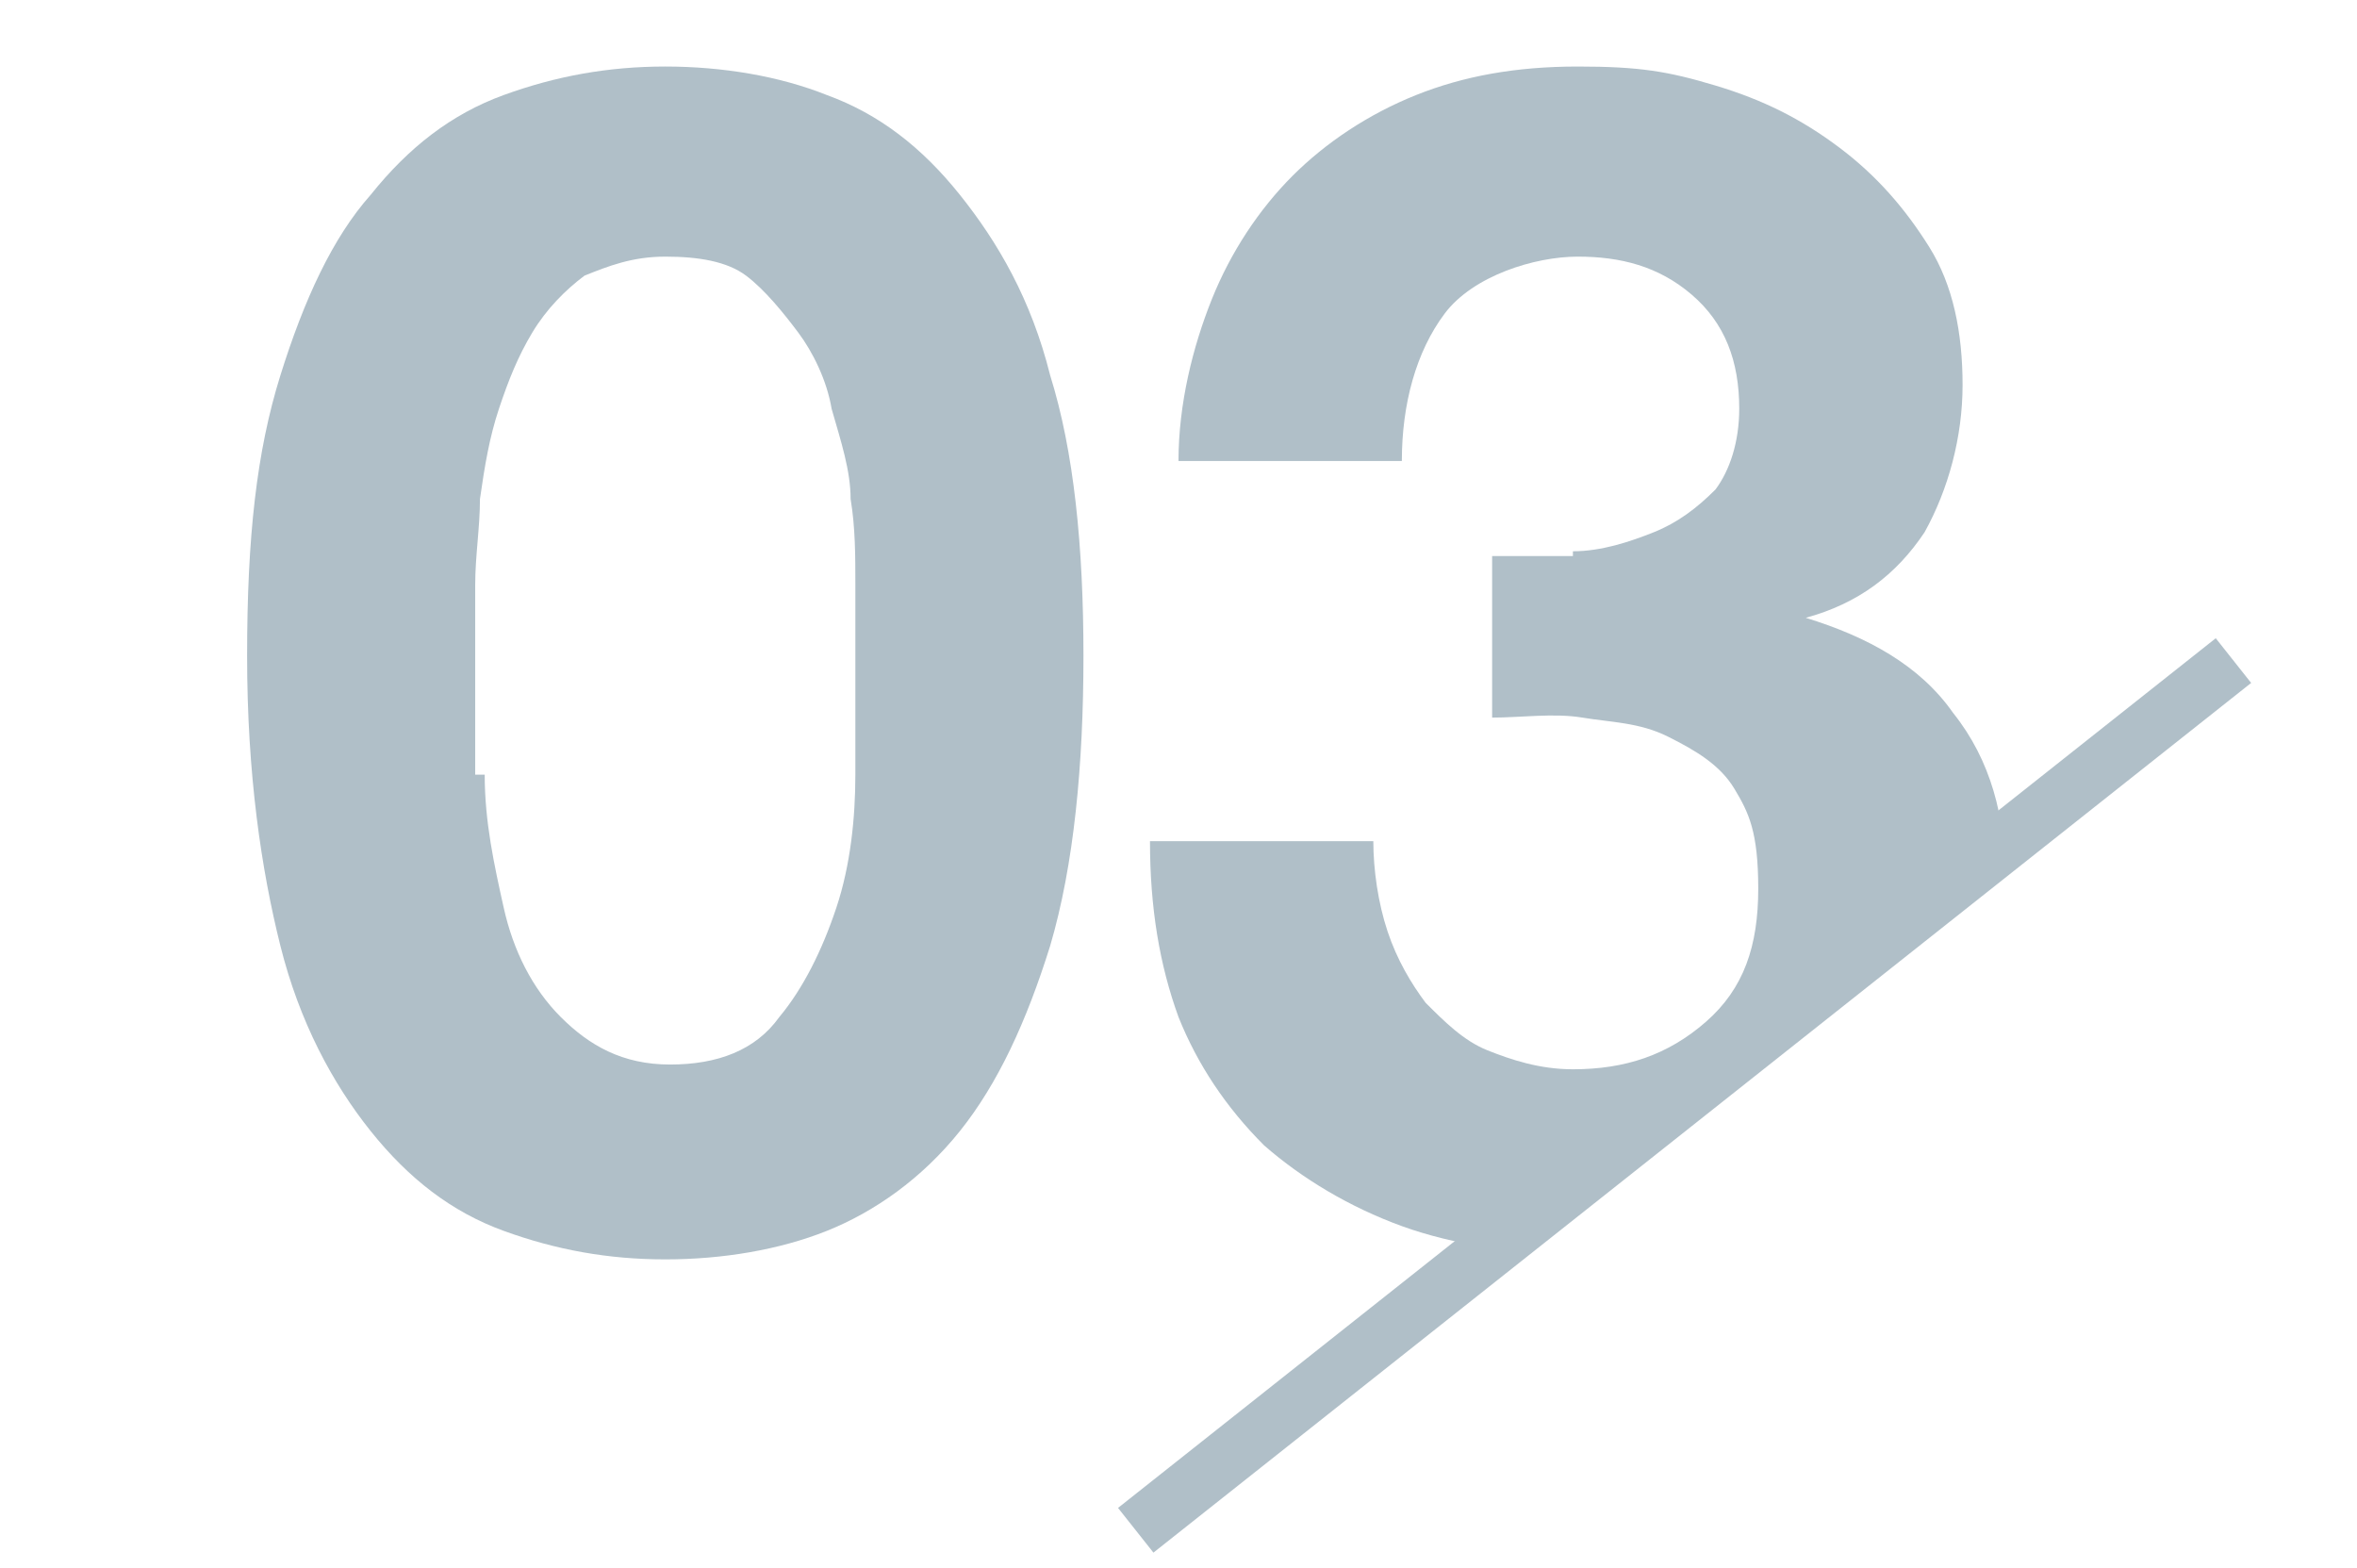 <?xml version="1.0" encoding="UTF-8"?>
<svg id="b" xmlns="http://www.w3.org/2000/svg" xmlns:xlink="http://www.w3.org/1999/xlink" version="1.1" viewBox="0 0 49.6 33">
  <!-- Generator: Adobe Illustrator 29.7.1, SVG Export Plug-In . SVG Version: 2.1.1 Build 8)  -->
  <defs>
    <style>
      .st0, .st1 {
        fill: none;
      }

      .st2 {
        fill: #b0bfc8;
      }

      .st1 {
        stroke: #b0bfc8;
        stroke-miterlimit: 10;
        stroke-width: 1.2px;
      }

      .st3 {
        clip-path: url(#clippath);
      }
    </style>
    <clipPath id="clippath">
      <polygon class="st0" points="15.4 38.6 0 38.6 0 0 49.6 0 49.6 12 15.4 38.6"/>
    </clipPath>
  </defs>
  <g id="c">
    <line class="st1" x1="47" y1="13.9" x2="23.9" y2="32.2"/>
    <g class="st3">
      <g>
        <path class="st2" d="M5.9,7.9c.5-1.6,1.1-2.9,1.9-3.8.8-1,1.7-1.7,2.8-2.1,1.1-.4,2.2-.6,3.4-.6s2.4.2,3.4.6c1.1.4,2,1.1,2.8,2.1s1.5,2.2,1.9,3.8c.5,1.6.7,3.6.7,5.9s-.2,4.4-.7,6.1c-.5,1.6-1.1,2.9-1.9,3.9-.8,1-1.8,1.7-2.8,2.1s-2.2.6-3.4.6-2.3-.2-3.4-.6c-1.1-.4-2-1.1-2.8-2.1-.8-1-1.5-2.3-1.9-3.9s-.7-3.6-.7-6.1.2-4.3.7-5.9ZM10.2,16.3c0,1,.2,1.9.4,2.8s.6,1.7,1.2,2.3,1.3,1,2.3,1,1.8-.3,2.3-1c.5-.6.9-1.4,1.2-2.3s.4-1.9.4-2.8c0-1,0-1.8,0-2.5s0-.9,0-1.5c0-.6,0-1.2-.1-1.8,0-.6-.2-1.2-.4-1.9-.1-.6-.4-1.2-.7-1.6s-.7-.9-1.1-1.2-1-.4-1.7-.4-1.2.2-1.7.4c-.4.3-.8.7-1.1,1.2-.3.5-.5,1-.7,1.6s-.3,1.2-.4,1.9c0,.6-.1,1.2-.1,1.8,0,.6,0,1.1,0,1.5,0,.7,0,1.5,0,2.5Z"/>
        <path class="st2" d="M33.1,11.6c.6,0,1.2-.2,1.7-.4.5-.2.9-.5,1.3-.9.3-.4.5-1,.5-1.7,0-1-.3-1.8-1-2.4-.7-.6-1.5-.8-2.4-.8s-2.2.4-2.8,1.2c-.6.8-.9,1.9-.9,3.1h-4.7c0-1.2.3-2.4.7-3.4s1-1.9,1.7-2.6c.7-.7,1.6-1.3,2.6-1.7,1-.4,2.1-.6,3.4-.6s1.9.1,2.9.4,1.8.7,2.6,1.3c.8.6,1.4,1.3,1.9,2.1.5.8.7,1.8.7,2.9s-.3,2.2-.8,3.1c-.6.9-1.4,1.5-2.5,1.8h0c1.3.4,2.4,1,3.1,2,.8,1,1.1,2.2,1.1,3.5s-.2,2.4-.7,3.4-1.2,1.8-2,2.5c-.8.7-1.8,1.2-2.9,1.5-1.1.3-2.2.5-3.4.5s-2.6-.2-3.7-.6c-1.1-.4-2.1-1-2.9-1.7-.8-.8-1.4-1.7-1.8-2.7-.4-1.1-.6-2.3-.6-3.7h4.7c0,.6.1,1.3.3,1.9s.5,1.1.8,1.5c.4.4.8.8,1.3,1,.5.2,1.1.4,1.8.4,1.1,0,2-.3,2.8-1,.8-.7,1.1-1.6,1.1-2.8s-.2-1.6-.5-2.1-.8-.8-1.4-1.1-1.2-.3-1.8-.4-1.3,0-1.9,0v-3.4c.5,0,1.1,0,1.7,0h0Z"/>
      </g>
    </g>
  </g>
</svg>